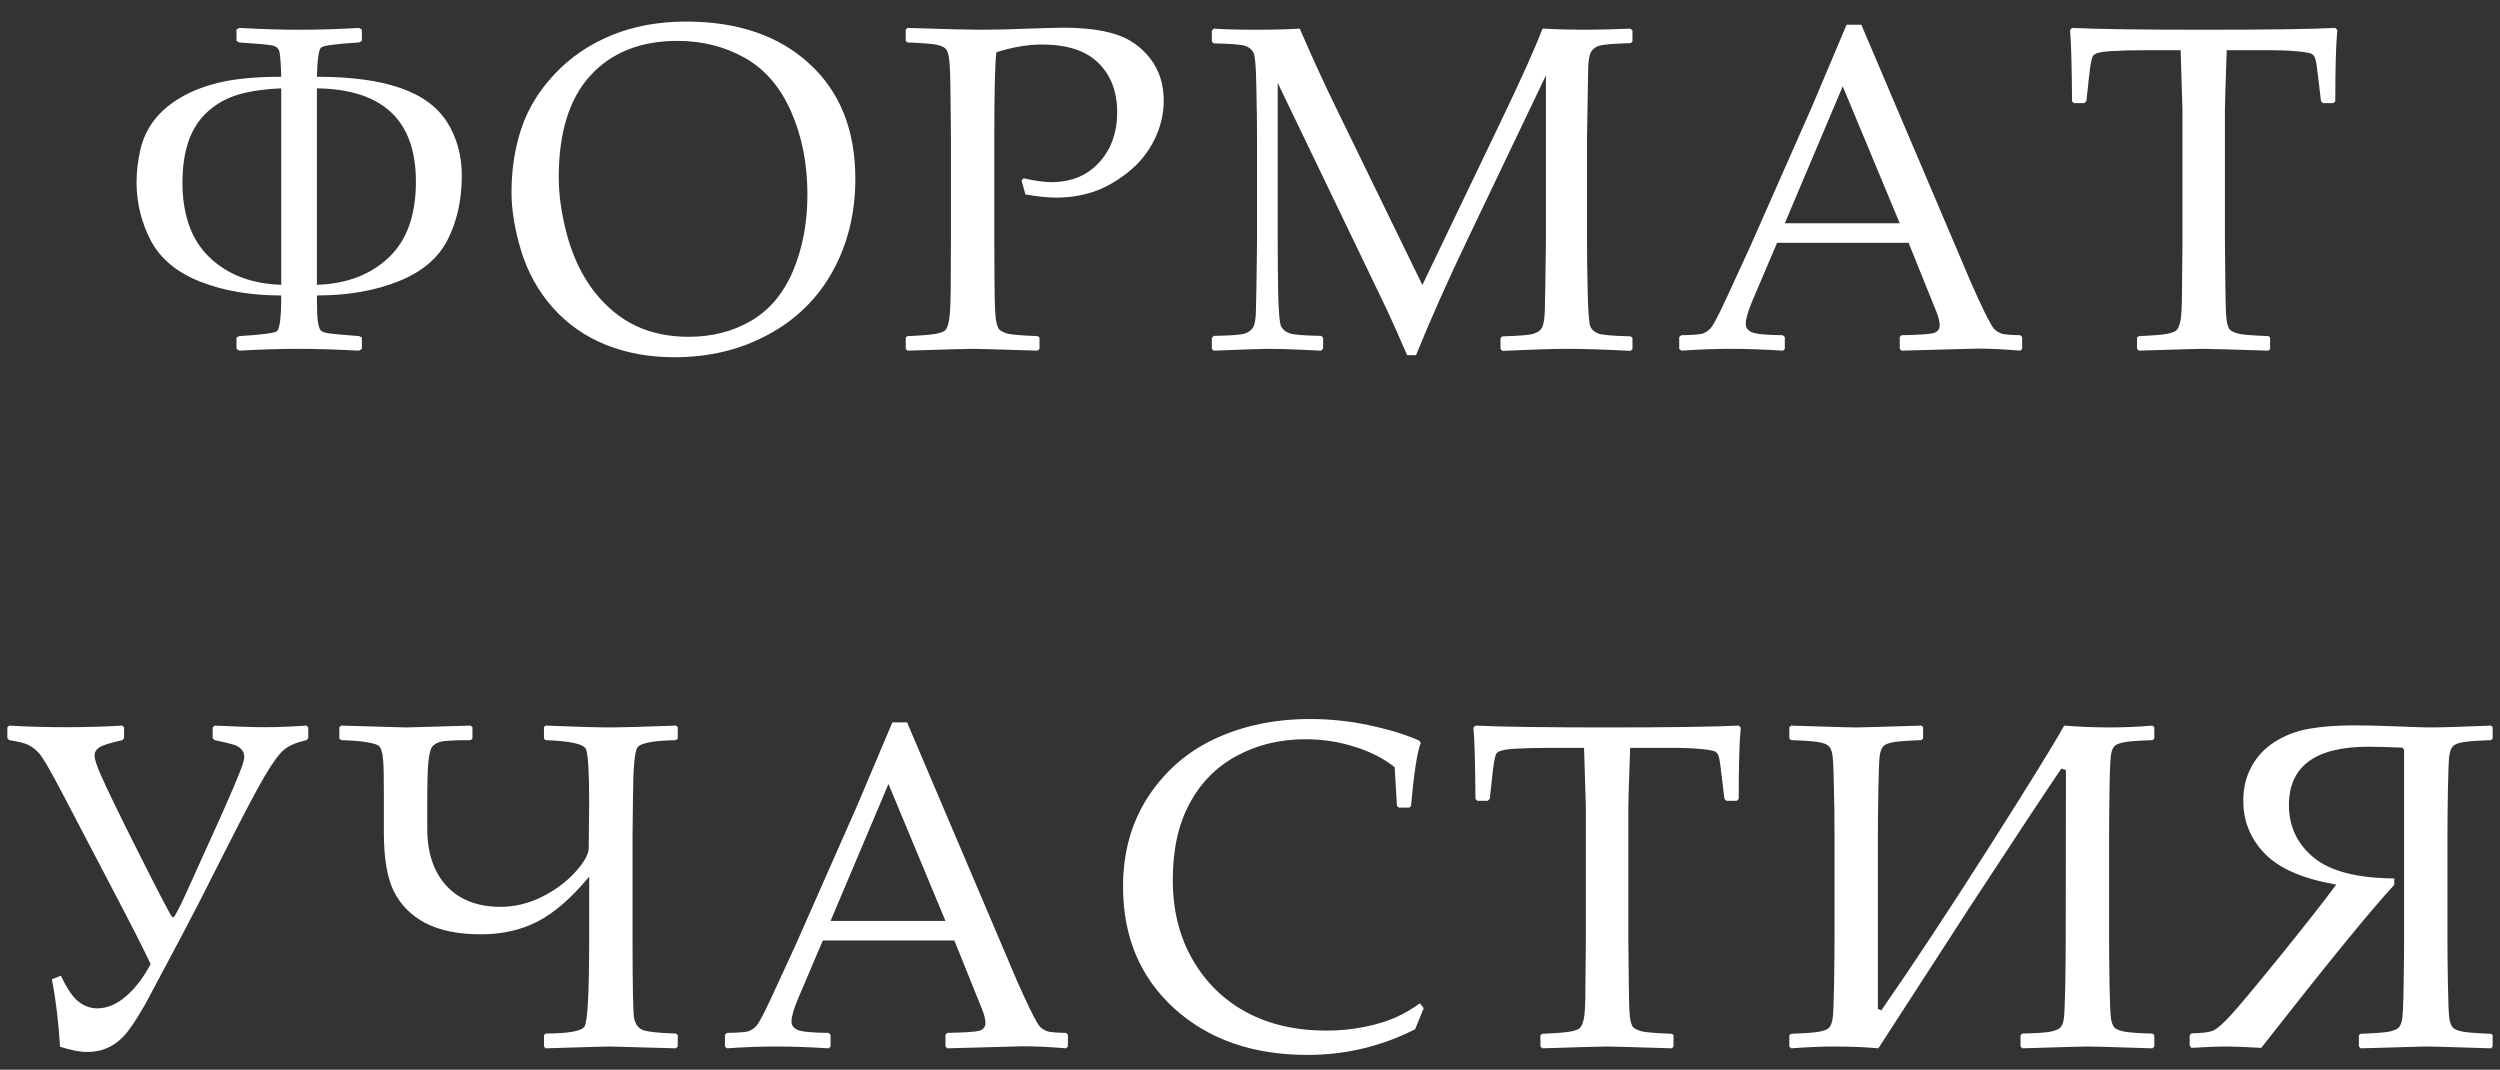 <?xml version="1.0" encoding="UTF-8"?> <svg xmlns="http://www.w3.org/2000/svg" width="215" height="92" viewBox="0 0 215 92" fill="none"><rect x="0" y="0" width="215" height="92" fill="#333333" stroke="none"/> <path d="M20.573 30.156L20.339 30V29.023L20.573 28.906C22.474 28.789 23.549 28.652 23.796 28.496C24.056 28.34 24.187 27.311 24.187 25.41C21.583 25.41 19.271 25.02 17.253 24.238C15.235 23.444 13.809 22.266 12.976 20.703C12.155 19.128 11.745 17.454 11.745 15.684C11.745 14.746 11.856 13.802 12.077 12.852C12.299 11.901 12.709 11.042 13.308 10.273C13.92 9.505 14.714 8.848 15.691 8.301C16.68 7.741 17.839 7.318 19.167 7.031C20.508 6.745 22.181 6.602 24.187 6.602C24.148 5.273 24.083 4.512 23.991 4.316C23.9 4.108 23.705 3.971 23.405 3.906C23.106 3.841 22.162 3.757 20.573 3.652L20.339 3.516V2.539L20.573 2.402C22.553 2.507 24.271 2.559 25.73 2.559C27.305 2.559 29.024 2.507 30.886 2.402L31.12 2.539V3.516L30.886 3.652C28.92 3.77 27.833 3.913 27.624 4.082C27.416 4.238 27.292 5.078 27.253 6.602C30.222 6.602 32.624 6.927 34.46 7.578C36.296 8.216 37.631 9.199 38.464 10.527C39.297 11.855 39.714 13.385 39.714 15.117C39.714 17.162 39.317 18.978 38.523 20.566C37.741 22.155 36.335 23.359 34.304 24.18C32.273 25 29.922 25.41 27.253 25.41C27.253 26.465 27.279 27.207 27.331 27.637C27.396 28.053 27.481 28.314 27.585 28.418C27.689 28.522 27.885 28.6 28.171 28.652C28.458 28.704 29.363 28.789 30.886 28.906L31.12 29.023V30L30.886 30.156C28.92 30.052 27.201 30 25.73 30C24.128 30 22.409 30.052 20.573 30.156ZM24.187 7.598C22.82 7.65 21.622 7.819 20.593 8.105C19.577 8.392 18.685 8.874 17.917 9.551C17.149 10.228 16.583 11.087 16.218 12.129C15.866 13.158 15.691 14.342 15.691 15.684C15.691 18.509 16.472 20.664 18.034 22.148C19.597 23.633 21.648 24.414 24.187 24.492V7.598ZM27.253 24.492C29.792 24.414 31.843 23.639 33.406 22.168C34.981 20.697 35.769 18.516 35.769 15.625C35.769 10.352 32.93 7.676 27.253 7.598V24.492ZM43.989 16.543C43.989 14.59 44.269 12.767 44.829 11.074C45.389 9.382 46.339 7.819 47.681 6.387C49.035 4.941 50.662 3.828 52.563 3.047C54.464 2.253 56.613 1.855 59.009 1.855C63.449 1.855 66.984 3.066 69.614 5.488C72.244 7.897 73.559 11.191 73.559 15.371C73.559 18.314 72.915 20.957 71.626 23.301C70.337 25.645 68.488 27.467 66.079 28.77C63.683 30.072 60.988 30.723 57.993 30.723C55.871 30.723 53.917 30.371 52.134 29.668C50.35 28.952 48.826 27.891 47.563 26.484C46.313 25.078 45.402 23.451 44.829 21.602C44.269 19.753 43.989 18.066 43.989 16.543ZM48.052 15.254C48.052 16.842 48.306 18.555 48.813 20.391C49.334 22.213 50.102 23.783 51.118 25.098C52.147 26.4 53.325 27.37 54.653 28.008C55.994 28.646 57.518 28.965 59.223 28.965C61.242 28.965 63.038 28.503 64.614 27.578C66.19 26.654 67.388 25.221 68.208 23.281C69.028 21.328 69.438 19.141 69.438 16.719C69.438 14.088 68.969 11.712 68.032 9.59C67.094 7.467 65.76 5.924 64.028 4.961C62.296 3.997 60.376 3.516 58.266 3.516C55.102 3.516 52.609 4.505 50.786 6.484C48.963 8.464 48.052 11.387 48.052 15.254ZM78.049 2.402C81.331 2.507 83.42 2.559 84.319 2.559C85.543 2.559 86.916 2.526 88.44 2.461C90.054 2.409 91.05 2.383 91.428 2.383C93.251 2.383 94.755 2.572 95.94 2.949C97.138 3.327 98.127 4.017 98.909 5.02C99.69 6.022 100.08 7.233 100.08 8.652C100.08 9.824 99.807 10.957 99.26 12.051C98.713 13.145 97.952 14.075 96.975 14.844C95.998 15.612 95.009 16.165 94.006 16.504C93.004 16.829 91.962 16.992 90.881 16.992C90.074 16.992 89.175 16.901 88.186 16.719L87.854 15.527L88.03 15.332C89.006 15.553 89.8 15.664 90.412 15.664C92.118 15.664 93.485 15.104 94.514 13.984C95.556 12.852 96.077 11.406 96.077 9.648C96.077 7.878 95.536 6.465 94.456 5.41C93.388 4.355 91.767 3.828 89.592 3.828C88.407 3.828 87.105 4.049 85.686 4.492C85.569 5.495 85.51 7.917 85.51 11.758V20.801L85.53 24.609C85.543 26.081 85.582 27.031 85.647 27.461C85.712 27.891 85.803 28.177 85.92 28.32C86.05 28.463 86.291 28.587 86.643 28.691C86.995 28.783 87.86 28.854 89.241 28.906L89.397 29.023V30L89.241 30.156C85.92 30.052 84.052 30 83.635 30C83.192 30 81.331 30.052 78.049 30.156L77.893 30V29.023L78.049 28.906C79.26 28.854 80.067 28.789 80.471 28.711C80.875 28.633 81.142 28.535 81.272 28.418C81.415 28.288 81.526 28.021 81.604 27.617C81.695 27.213 81.747 26.315 81.76 24.922L81.78 20.801V11.758L81.741 7.949C81.728 6.465 81.689 5.508 81.623 5.078C81.571 4.648 81.48 4.362 81.35 4.219C81.233 4.076 80.998 3.958 80.647 3.867C80.295 3.776 79.429 3.704 78.049 3.652L77.893 3.516V2.539L78.049 2.402ZM140.215 2.461L140.391 2.617V3.574L140.234 3.711C138.802 3.75 137.91 3.822 137.559 3.926C137.22 4.03 136.979 4.206 136.836 4.453C136.693 4.688 136.608 5.156 136.582 5.859C136.569 6.562 136.536 8.548 136.484 11.816V20.82C136.484 22.122 136.504 23.594 136.543 25.234C136.582 26.875 136.66 27.832 136.777 28.105C136.908 28.366 137.135 28.561 137.461 28.691C137.786 28.809 138.711 28.887 140.234 28.926L140.391 29.062V30.02L140.215 30.176C138.092 30.059 136.243 30 134.668 30C133.6 30 131.784 30.059 129.219 30.176L129.043 30.02V29.082L129.199 28.926C130.632 28.887 131.517 28.815 131.855 28.711C132.207 28.607 132.454 28.438 132.598 28.203C132.741 27.956 132.826 27.474 132.852 26.758C132.878 26.042 132.91 24.062 132.949 20.82V6.484L126.211 20.586C124.518 24.115 123.04 27.435 121.777 30.547H121.016C120.286 28.867 119.688 27.526 119.219 26.523L109.883 7.129V20.781C109.883 22.057 109.896 23.529 109.922 25.195C109.961 26.849 110.046 27.806 110.176 28.066C110.306 28.327 110.534 28.522 110.859 28.652C111.185 28.783 112.109 28.861 113.633 28.887L113.789 29.043V29.98L113.613 30.156L112.363 30.098C111.074 30.033 109.967 30 109.043 30C108.626 30 107.07 30.052 104.375 30.156L104.219 30V29.062L104.375 28.887C105.807 28.861 106.693 28.796 107.031 28.691C107.37 28.587 107.611 28.412 107.754 28.164C107.91 27.917 107.995 27.454 108.008 26.777C108.034 26.1 108.066 24.102 108.105 20.781V11.836C108.105 10.651 108.086 9.212 108.047 7.52C108.021 5.814 107.943 4.831 107.812 4.57C107.695 4.297 107.474 4.095 107.148 3.965C106.823 3.835 105.898 3.757 104.375 3.73L104.219 3.574V2.637L104.395 2.461C105.293 2.526 106.504 2.559 108.027 2.559C109.46 2.559 110.71 2.526 111.777 2.461C112.871 4.987 113.919 7.272 114.922 9.316L122.324 24.512L129.004 10.586C130.814 6.823 132.031 4.115 132.656 2.461C133.906 2.526 135.137 2.559 136.348 2.559C137.441 2.559 138.73 2.526 140.215 2.461ZM144.588 30.156L144.412 30V28.984L144.588 28.828C145.538 28.815 146.15 28.77 146.423 28.691C146.697 28.6 146.938 28.431 147.146 28.184C147.367 27.923 147.804 27.09 148.455 25.684L150.505 21.23L155.818 9.199C156.821 6.842 157.817 4.486 158.806 2.129H160.076L168.416 21.738L169.529 24.355C169.854 25.098 170.226 25.905 170.642 26.777C171.072 27.65 171.365 28.164 171.521 28.32C171.69 28.477 171.892 28.6 172.127 28.691C172.374 28.77 172.914 28.815 173.748 28.828L173.904 28.984V30L173.748 30.156C172.367 30.039 171.124 29.98 170.017 29.98C167.856 30.046 165.694 30.104 163.533 30.156L163.377 30V28.984L163.533 28.828C164.991 28.802 165.903 28.744 166.267 28.652C166.632 28.548 166.814 28.32 166.814 27.969C166.814 27.682 166.723 27.305 166.541 26.836L164.138 20.879H152.83L150.701 25.879C150.323 26.777 150.134 27.435 150.134 27.852C150.134 28.177 150.31 28.418 150.662 28.574C151.013 28.73 151.899 28.815 153.318 28.828L153.494 28.984V30L153.338 30.156C151.658 30.052 150.186 30 148.923 30C147.491 30 146.046 30.052 144.588 30.156ZM153.494 19.199H163.377L158.474 7.422L153.494 19.199ZM200.835 2.402L201.011 2.578C200.894 3.75 200.835 5.794 200.835 8.711L200.679 8.867H199.761L199.605 8.691L199.39 6.895C199.286 5.931 199.201 5.345 199.136 5.137C199.084 4.915 198.993 4.759 198.863 4.668C198.732 4.564 198.309 4.479 197.593 4.414C196.877 4.349 196.076 4.316 195.191 4.316H191.499C191.395 7.259 191.343 8.958 191.343 9.414V20.801L191.382 24.609C191.395 26.081 191.428 27.038 191.48 27.48C191.545 27.91 191.636 28.197 191.753 28.34C191.883 28.47 192.124 28.587 192.476 28.691C192.827 28.783 193.7 28.854 195.093 28.906L195.23 29.023V30L195.093 30.156C191.76 30.052 189.898 30 189.507 30C189.09 30 187.235 30.052 183.941 30.156L183.784 30V29.023L183.941 28.906C185.165 28.854 185.972 28.789 186.363 28.711C186.766 28.633 187.033 28.535 187.163 28.418C187.307 28.288 187.424 28.021 187.515 27.617C187.606 27.213 187.652 26.315 187.652 24.922L187.691 20.801V9.414C187.691 9.206 187.639 7.507 187.534 4.316H184.624C183.426 4.316 182.391 4.342 181.519 4.395C180.646 4.447 180.139 4.583 179.995 4.805C179.865 5.013 179.741 5.71 179.624 6.895L179.429 8.691L179.253 8.867H178.355L178.198 8.711C178.172 5.573 178.114 3.529 178.023 2.578L178.198 2.402C180.464 2.507 184.234 2.559 189.507 2.559C194.885 2.559 198.661 2.507 200.835 2.402ZM0.788 63.652L0.632 63.477V62.559L0.788 62.402C2.286 62.493 3.965 62.539 5.827 62.539C7.403 62.539 8.965 62.493 10.515 62.402L10.671 62.559V63.477L10.515 63.652C9.473 63.887 8.816 64.095 8.542 64.277C8.269 64.46 8.132 64.694 8.132 64.981C8.132 65.28 8.314 65.84 8.679 66.66C9.161 67.78 10.293 70.111 12.077 73.652C13.718 76.908 14.623 78.639 14.792 78.848C14.818 78.874 14.844 78.887 14.87 78.887C14.896 78.887 14.929 78.874 14.968 78.848C15.007 78.822 15.137 78.594 15.359 78.164C15.593 77.721 16.12 76.582 16.941 74.746L19.226 69.688C19.903 68.151 20.365 67.064 20.613 66.426C20.873 65.788 21.003 65.345 21.003 65.098C21.003 64.837 20.925 64.622 20.769 64.453C20.613 64.271 20.391 64.134 20.105 64.043C19.818 63.952 19.271 63.822 18.464 63.652L18.288 63.477V62.559L18.464 62.402C20.365 62.493 21.804 62.539 22.78 62.539C23.796 62.539 24.988 62.493 26.355 62.402L26.511 62.559V63.477L26.355 63.652C25.534 63.835 24.909 64.095 24.48 64.434C24.05 64.759 23.464 65.553 22.722 66.816C21.993 68.066 20.775 70.384 19.07 73.769C17.754 76.4 16.556 78.731 15.476 80.762L12.488 86.367C11.732 87.682 11.127 88.587 10.671 89.082C10.215 89.564 9.727 89.915 9.206 90.137C8.698 90.358 8.126 90.469 7.487 90.469C6.876 90.469 6.101 90.319 5.163 90.019C5.033 87.871 4.799 85.938 4.46 84.219L5.241 83.906C5.749 85 6.251 85.742 6.745 86.133C7.24 86.523 7.78 86.719 8.366 86.719C9.213 86.719 10.033 86.374 10.827 85.684C11.635 84.993 12.344 84.069 12.956 82.91C12.331 81.582 11.153 79.271 9.421 75.977L5.32 68.144C4.304 66.204 3.646 65.078 3.347 64.766C3.06 64.453 2.754 64.219 2.429 64.062C2.116 63.906 1.57 63.77 0.788 63.652ZM58.286 90L58.13 90.156L52.466 90C52.127 90 50.278 90.052 46.919 90.156L46.782 90V89.023L46.919 88.887C48.885 88.874 49.998 88.678 50.259 88.301C50.532 87.91 50.669 85.41 50.669 80.801V75.391C49.171 77.201 47.7 78.483 46.255 79.238C44.822 79.981 43.188 80.352 41.352 80.352C39.438 80.352 37.856 80.033 36.606 79.394C35.369 78.743 34.458 77.832 33.872 76.66C33.299 75.488 33.013 73.822 33.013 71.66V68.457C33.013 66.816 32.993 65.807 32.954 65.43C32.928 65.052 32.882 64.766 32.817 64.57C32.765 64.375 32.674 64.225 32.544 64.121C32.413 64.017 32.075 63.919 31.528 63.828C30.994 63.737 30.265 63.678 29.341 63.652L29.184 63.516V62.539L29.341 62.402L34.927 62.559C35.109 62.559 36.046 62.533 37.739 62.48L40.473 62.402L40.63 62.539V63.516L40.473 63.652C39.028 63.652 38.143 63.704 37.817 63.809C37.505 63.913 37.283 64.056 37.153 64.238C37.023 64.408 36.919 64.824 36.841 65.488C36.776 66.139 36.743 67.35 36.743 69.121V71.25C36.743 73.346 37.296 74.993 38.403 76.191C39.523 77.389 41.072 77.988 43.052 77.988C44.223 77.988 45.382 77.715 46.528 77.168C47.674 76.608 48.644 75.898 49.438 75.039C50.233 74.167 50.63 73.463 50.63 72.93L50.669 69.004C50.669 66.4 50.578 64.876 50.395 64.434C50.226 63.991 49.067 63.73 46.919 63.652L46.782 63.516V62.539L46.919 62.402C49.575 62.507 51.463 62.559 52.583 62.559C53.39 62.559 55.239 62.507 58.13 62.402L58.286 62.539V63.516L58.13 63.652C56.163 63.691 55.057 63.906 54.809 64.297C54.575 64.688 54.451 66.068 54.438 68.438L54.399 71.758V80.801C54.399 84.837 54.445 87.096 54.536 87.578C54.64 88.06 54.868 88.385 55.219 88.555C55.584 88.724 56.554 88.835 58.13 88.887L58.286 89.023V90ZM62.522 90.156L62.346 90V88.984L62.522 88.828C63.472 88.815 64.084 88.769 64.358 88.691C64.631 88.6 64.872 88.431 65.081 88.184C65.302 87.923 65.738 87.09 66.389 85.684L68.44 81.231L73.752 69.199C74.755 66.842 75.751 64.486 76.741 62.129H78.01L86.35 81.738L87.463 84.356C87.789 85.098 88.16 85.905 88.577 86.777C89.006 87.65 89.299 88.164 89.456 88.32C89.625 88.477 89.827 88.6 90.061 88.691C90.308 88.769 90.849 88.815 91.682 88.828L91.838 88.984V90L91.682 90.156C90.302 90.039 89.058 89.981 87.952 89.981C85.79 90.046 83.629 90.104 81.467 90.156L81.311 90V88.984L81.467 88.828C82.925 88.802 83.837 88.743 84.202 88.652C84.566 88.548 84.748 88.32 84.748 87.969C84.748 87.682 84.657 87.305 84.475 86.836L82.073 80.879H70.764L68.635 85.879C68.258 86.777 68.069 87.435 68.069 87.852C68.069 88.177 68.245 88.418 68.596 88.574C68.948 88.731 69.833 88.815 71.252 88.828L71.428 88.984V90L71.272 90.156C69.592 90.052 68.121 90 66.858 90C65.425 90 63.98 90.052 62.522 90.156ZM71.428 79.199H81.311L76.409 67.422L71.428 79.199ZM122.441 86.699L121.699 88.516C118.809 89.987 115.723 90.723 112.441 90.723C107.741 90.723 103.919 89.388 100.977 86.719C98.047 84.049 96.582 80.56 96.582 76.25C96.582 73.281 97.311 70.69 98.769 68.477C100.241 66.25 102.174 64.59 104.57 63.496C106.979 62.389 109.681 61.836 112.676 61.836C114.408 61.836 116.12 62.018 117.812 62.383C119.505 62.747 120.918 63.184 122.051 63.691L122.188 63.887C121.888 64.616 121.608 66.419 121.348 69.297L121.211 69.453H120.293L120.137 69.297L119.941 65.977C118.991 65.221 117.839 64.635 116.484 64.219C115.143 63.789 113.743 63.574 112.285 63.574C110.085 63.574 108.112 64.049 106.367 65C104.622 65.938 103.268 67.305 102.305 69.102C101.341 70.885 100.859 73.073 100.859 75.664C100.859 78.268 101.426 80.553 102.559 82.519C103.691 84.486 105.234 85.996 107.188 87.051C109.154 88.106 111.445 88.633 114.062 88.633C115.221 88.633 116.335 88.522 117.402 88.301C118.47 88.079 119.355 87.806 120.059 87.481C120.775 87.155 121.458 86.758 122.109 86.289L122.441 86.699ZM149.529 62.402L149.705 62.578C149.587 63.75 149.529 65.794 149.529 68.711L149.373 68.867H148.455L148.298 68.691L148.084 66.894C147.979 65.931 147.895 65.345 147.83 65.137C147.778 64.915 147.686 64.759 147.556 64.668C147.426 64.564 147.003 64.479 146.287 64.414C145.571 64.349 144.77 64.316 143.884 64.316H140.193C140.089 67.259 140.037 68.958 140.037 69.414V80.801L140.076 84.609C140.089 86.081 140.121 87.038 140.173 87.481C140.239 87.91 140.33 88.197 140.447 88.34C140.577 88.47 140.818 88.587 141.17 88.691C141.521 88.783 142.393 88.854 143.787 88.906L143.923 89.023V90L143.787 90.156C140.453 90.052 138.591 90 138.201 90C137.784 90 135.929 90.052 132.634 90.156L132.478 90V89.023L132.634 88.906C133.858 88.854 134.666 88.789 135.056 88.711C135.46 88.633 135.727 88.535 135.857 88.418C136 88.288 136.117 88.021 136.209 87.617C136.3 87.213 136.345 86.315 136.345 84.922L136.384 80.801V69.414C136.384 69.206 136.332 67.507 136.228 64.316H133.318C132.12 64.316 131.085 64.342 130.212 64.394C129.34 64.447 128.832 64.583 128.689 64.805C128.559 65.013 128.435 65.71 128.318 66.894L128.123 68.691L127.947 68.867H127.048L126.892 68.711C126.866 65.573 126.808 63.529 126.716 62.578L126.892 62.402C129.158 62.507 132.927 62.559 138.201 62.559C143.578 62.559 147.354 62.507 149.529 62.402ZM153.882 90V89.023L154.038 88.906C155.184 88.867 155.978 88.809 156.421 88.731C156.877 88.652 157.176 88.529 157.32 88.359C157.463 88.19 157.56 87.917 157.613 87.539C157.665 87.148 157.704 86.178 157.73 84.629C157.756 83.066 157.769 81.79 157.769 80.801V71.758C157.769 70.404 157.749 68.965 157.71 67.441C157.684 65.918 157.632 65.019 157.554 64.746C157.489 64.46 157.385 64.258 157.241 64.141C157.111 64.01 156.838 63.906 156.421 63.828C156.017 63.75 155.223 63.691 154.038 63.652L153.882 63.516V62.539L154.038 62.402C154.103 62.402 154.956 62.428 156.597 62.48C158.146 62.533 159.175 62.559 159.683 62.559C159.995 62.559 161.844 62.507 165.23 62.402L165.386 62.539V63.516L165.23 63.652C164.084 63.691 163.283 63.75 162.827 63.828C162.385 63.906 162.092 64.03 161.948 64.199C161.805 64.356 161.708 64.622 161.655 65C161.603 65.378 161.564 66.367 161.538 67.969C161.512 69.57 161.499 70.833 161.499 71.758V86.758L161.792 86.894C164.54 82.936 167.652 78.223 171.128 72.754C174.605 67.285 176.734 63.835 177.515 62.402C178.882 62.507 180.152 62.559 181.323 62.559C182.652 62.559 183.915 62.507 185.113 62.402L185.269 62.539V63.516L185.113 63.652C183.836 63.691 183.003 63.757 182.613 63.848C182.235 63.926 181.981 64.03 181.851 64.16C181.721 64.29 181.623 64.512 181.558 64.824C181.493 65.137 181.447 66.12 181.421 67.773C181.395 69.427 181.382 70.755 181.382 71.758V80.801C181.382 81.868 181.395 83.164 181.421 84.688C181.447 86.198 181.486 87.148 181.538 87.539C181.59 87.93 181.695 88.21 181.851 88.379C182.007 88.535 182.313 88.652 182.769 88.731C183.238 88.809 184.019 88.861 185.113 88.887L185.269 89.023V90L185.113 90.156C185.047 90.156 184.195 90.13 182.554 90.078C181.043 90.026 180.015 90 179.468 90C179.116 90 177.267 90.052 173.921 90.156L173.765 90V89.023L173.921 88.887C175.067 88.861 175.861 88.809 176.304 88.731C176.76 88.639 177.059 88.516 177.202 88.359C177.346 88.203 177.443 87.936 177.495 87.559C177.547 87.168 177.586 86.178 177.613 84.59C177.639 82.988 177.652 81.725 177.652 80.801L177.671 66.231L177.28 66.094C176.148 67.747 173.517 71.725 169.39 78.027L161.538 90.156C160.432 90.052 159.149 90 157.691 90C156.675 90 155.458 90.052 154.038 90.156L153.882 90ZM200.911 76.074C198.059 75.579 196.015 74.694 194.778 73.418C193.541 72.142 192.923 70.625 192.923 68.867C192.923 67.773 193.157 66.797 193.626 65.938C194.095 65.065 194.759 64.356 195.618 63.809C196.49 63.249 197.473 62.871 198.567 62.676C199.674 62.48 200.97 62.383 202.454 62.383C203.47 62.383 204.602 62.409 205.852 62.461C207.532 62.526 208.522 62.559 208.821 62.559C209.993 62.559 211.796 62.507 214.231 62.402L214.368 62.539V63.516L214.231 63.652C213.059 63.691 212.252 63.75 211.809 63.828C211.367 63.906 211.074 64.03 210.93 64.199C210.787 64.368 210.69 64.642 210.637 65.019C210.585 65.397 210.546 66.387 210.52 67.988C210.494 69.59 210.481 70.846 210.481 71.758V80.801C210.481 81.816 210.494 83.092 210.52 84.629C210.546 86.165 210.585 87.135 210.637 87.539C210.69 87.93 210.794 88.21 210.95 88.379C211.106 88.535 211.412 88.652 211.868 88.731C212.337 88.809 213.124 88.867 214.231 88.906L214.368 89.023V90L214.231 90.156C214.127 90.156 213.274 90.13 211.673 90.078C210.123 90.026 209.088 90 208.567 90C208.294 90 206.445 90.052 203.02 90.156L202.864 90V89.023L203.02 88.906C204.322 88.854 205.156 88.789 205.52 88.711C205.898 88.62 206.152 88.509 206.282 88.379C206.412 88.249 206.51 88.027 206.575 87.715C206.64 87.402 206.686 86.406 206.712 84.727C206.738 83.047 206.751 81.738 206.751 80.801V64.473L206.595 64.297C205.384 64.245 204.414 64.219 203.684 64.219C199.127 64.219 196.848 65.892 196.848 69.238C196.848 71.074 197.558 72.578 198.977 73.75C200.397 74.922 202.708 75.521 205.911 75.547V76.094C203.958 78.19 200.143 82.865 194.466 90.117C193.164 90.039 192.18 90 191.516 90C190.657 90 189.641 90.039 188.47 90.117L188.313 89.941V89.023L188.47 88.867C189.381 88.854 189.999 88.776 190.325 88.633C190.664 88.49 191.184 88.034 191.887 87.266C192.591 86.497 194.055 84.74 196.282 81.992C198.509 79.232 200.052 77.259 200.911 76.074Z" fill="white"></path> </svg> 
